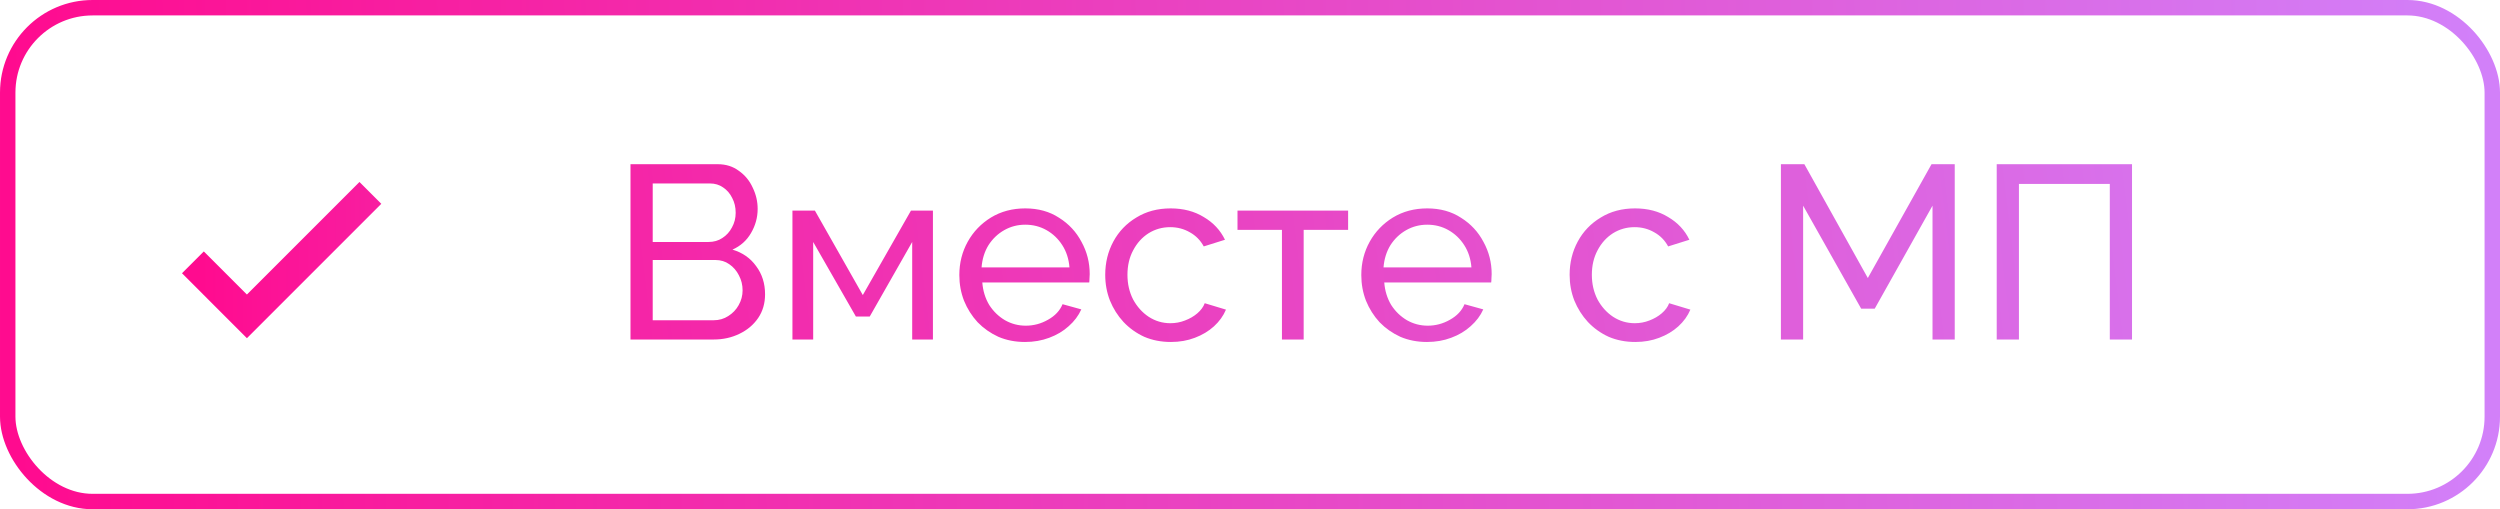 <?xml version="1.0" encoding="UTF-8"?> <svg xmlns="http://www.w3.org/2000/svg" width="162" height="33" viewBox="0 0 162 33" fill="none"> <rect x="0.5" y="0.5" width="161" height="32" rx="5.5" stroke="url(#paint0_linear_604_2806)"></rect> <path d="M49.576 19.072C49.576 19.659 49.426 20.171 49.128 20.608C48.829 21.045 48.424 21.387 47.912 21.632C47.41 21.877 46.856 22 46.248 22H40.856V10.64H46.504C47.037 10.64 47.496 10.784 47.88 11.072C48.274 11.349 48.573 11.712 48.776 12.16C48.989 12.597 49.096 13.056 49.096 13.536C49.096 14.091 48.952 14.613 48.664 15.104C48.386 15.584 47.986 15.941 47.464 16.176C48.114 16.368 48.626 16.725 49 17.248C49.384 17.76 49.576 18.368 49.576 19.072ZM48.12 18.816C48.12 18.464 48.04 18.139 47.88 17.84C47.73 17.541 47.522 17.301 47.256 17.12C47 16.939 46.701 16.848 46.36 16.848H42.296V20.752H46.248C46.6 20.752 46.914 20.661 47.192 20.48C47.48 20.299 47.704 20.064 47.864 19.776C48.034 19.477 48.12 19.157 48.12 18.816ZM42.296 11.888V15.68H45.912C46.253 15.68 46.552 15.595 46.808 15.424C47.074 15.253 47.282 15.024 47.432 14.736C47.592 14.448 47.672 14.133 47.672 13.792C47.672 13.429 47.597 13.109 47.448 12.832C47.309 12.544 47.112 12.315 46.856 12.144C46.61 11.973 46.328 11.888 46.008 11.888H42.296ZM51.35 22V13.648H52.806L55.91 19.12L59.03 13.648H60.454V22H59.11V15.68L56.358 20.512H55.462L52.694 15.68V22H51.35ZM66.421 22.16C65.792 22.16 65.216 22.048 64.693 21.824C64.181 21.589 63.733 21.275 63.349 20.88C62.976 20.475 62.683 20.011 62.469 19.488C62.267 18.965 62.165 18.411 62.165 17.824C62.165 17.035 62.347 16.315 62.709 15.664C63.072 15.013 63.573 14.491 64.213 14.096C64.864 13.701 65.605 13.504 66.437 13.504C67.28 13.504 68.011 13.707 68.629 14.112C69.259 14.507 69.744 15.029 70.085 15.68C70.437 16.32 70.613 17.013 70.613 17.76C70.613 17.867 70.608 17.973 70.597 18.08C70.597 18.176 70.592 18.251 70.581 18.304H63.653C63.696 18.848 63.845 19.333 64.101 19.76C64.368 20.176 64.709 20.507 65.125 20.752C65.541 20.987 65.989 21.104 66.469 21.104C66.981 21.104 67.461 20.976 67.909 20.72C68.368 20.464 68.683 20.128 68.853 19.712L70.069 20.048C69.888 20.453 69.616 20.816 69.253 21.136C68.901 21.456 68.48 21.707 67.989 21.888C67.509 22.069 66.987 22.16 66.421 22.16ZM63.605 17.328H69.301C69.259 16.784 69.104 16.304 68.837 15.888C68.571 15.472 68.229 15.147 67.813 14.912C67.397 14.677 66.939 14.56 66.437 14.56C65.947 14.56 65.493 14.677 65.077 14.912C64.661 15.147 64.32 15.472 64.053 15.888C63.797 16.304 63.648 16.784 63.605 17.328ZM75.875 22.16C75.245 22.16 74.669 22.048 74.147 21.824C73.635 21.589 73.187 21.269 72.803 20.864C72.429 20.459 72.136 19.995 71.923 19.472C71.72 18.949 71.619 18.395 71.619 17.808C71.619 17.019 71.795 16.299 72.147 15.648C72.499 14.997 72.995 14.48 73.635 14.096C74.275 13.701 75.016 13.504 75.859 13.504C76.68 13.504 77.395 13.691 78.003 14.064C78.621 14.427 79.08 14.917 79.379 15.536L78.003 15.968C77.789 15.573 77.491 15.269 77.107 15.056C76.723 14.832 76.296 14.72 75.827 14.72C75.315 14.72 74.845 14.853 74.419 15.12C74.003 15.387 73.672 15.755 73.427 16.224C73.181 16.683 73.059 17.211 73.059 17.808C73.059 18.395 73.181 18.928 73.427 19.408C73.683 19.877 74.019 20.251 74.435 20.528C74.861 20.805 75.331 20.944 75.843 20.944C76.173 20.944 76.488 20.885 76.787 20.768C77.096 20.651 77.363 20.496 77.587 20.304C77.821 20.101 77.981 19.883 78.067 19.648L79.443 20.064C79.272 20.469 79.011 20.832 78.659 21.152C78.317 21.461 77.907 21.707 77.427 21.888C76.957 22.069 76.44 22.16 75.875 22.16ZM83.07 22V14.896H80.19V13.648H87.358V14.896H84.478V22H83.07ZM92.468 22.16C91.839 22.16 91.263 22.048 90.74 21.824C90.228 21.589 89.78 21.275 89.396 20.88C89.023 20.475 88.73 20.011 88.516 19.488C88.314 18.965 88.212 18.411 88.212 17.824C88.212 17.035 88.394 16.315 88.756 15.664C89.119 15.013 89.62 14.491 90.26 14.096C90.911 13.701 91.652 13.504 92.484 13.504C93.327 13.504 94.058 13.707 94.676 14.112C95.306 14.507 95.791 15.029 96.132 15.68C96.484 16.32 96.66 17.013 96.66 17.76C96.66 17.867 96.655 17.973 96.644 18.08C96.644 18.176 96.639 18.251 96.628 18.304H89.7C89.743 18.848 89.892 19.333 90.148 19.76C90.415 20.176 90.756 20.507 91.172 20.752C91.588 20.987 92.036 21.104 92.516 21.104C93.028 21.104 93.508 20.976 93.956 20.72C94.415 20.464 94.73 20.128 94.9 19.712L96.116 20.048C95.935 20.453 95.663 20.816 95.3 21.136C94.948 21.456 94.527 21.707 94.036 21.888C93.556 22.069 93.034 22.16 92.468 22.16ZM89.652 17.328H95.348C95.306 16.784 95.151 16.304 94.884 15.888C94.618 15.472 94.276 15.147 93.86 14.912C93.444 14.677 92.986 14.56 92.484 14.56C91.994 14.56 91.54 14.677 91.124 14.912C90.708 15.147 90.367 15.472 90.1 15.888C89.844 16.304 89.695 16.784 89.652 17.328ZM105.968 22.16C105.339 22.16 104.763 22.048 104.24 21.824C103.728 21.589 103.28 21.269 102.896 20.864C102.523 20.459 102.23 19.995 102.016 19.472C101.814 18.949 101.712 18.395 101.712 17.808C101.712 17.019 101.888 16.299 102.24 15.648C102.592 14.997 103.088 14.48 103.728 14.096C104.368 13.701 105.11 13.504 105.952 13.504C106.774 13.504 107.488 13.691 108.096 14.064C108.715 14.427 109.174 14.917 109.472 15.536L108.096 15.968C107.883 15.573 107.584 15.269 107.2 15.056C106.816 14.832 106.39 14.72 105.92 14.72C105.408 14.72 104.939 14.853 104.512 15.12C104.096 15.387 103.766 15.755 103.52 16.224C103.275 16.683 103.152 17.211 103.152 17.808C103.152 18.395 103.275 18.928 103.52 19.408C103.776 19.877 104.112 20.251 104.528 20.528C104.955 20.805 105.424 20.944 105.936 20.944C106.267 20.944 106.582 20.885 106.88 20.768C107.19 20.651 107.456 20.496 107.68 20.304C107.915 20.101 108.075 19.883 108.16 19.648L109.536 20.064C109.366 20.469 109.104 20.832 108.752 21.152C108.411 21.461 108 21.707 107.52 21.888C107.051 22.069 106.534 22.16 105.968 22.16ZM125.227 22V13.328L121.483 20H120.603L116.843 13.328V22H115.403V10.64H116.923L121.035 18.016L125.163 10.64H126.667V22H125.227ZM129.387 22V10.64H138.155V22H136.715V11.92H130.827V22H129.387Z" fill="url(#paint1_linear_604_2806)"></path> <path d="M12.5 17L16 20.5L24 12.5" stroke="url(#paint2_linear_604_2806)" stroke-width="2"></path> <defs> <linearGradient id="paint0_linear_604_2806" x1="161" y1="17" x2="0.735" y2="20.793" gradientUnits="userSpaceOnUse"> <stop stop-color="#D280F9"></stop> <stop offset="1" stop-color="#FF0B8F"></stop> </linearGradient> <linearGradient id="paint1_linear_604_2806" x1="157" y1="7" x2="8.538" y2="25.113" gradientUnits="userSpaceOnUse"> <stop stop-color="#D280F9"></stop> <stop offset="1" stop-color="#FF0B8F"></stop> </linearGradient> <linearGradient id="paint2_linear_604_2806" x1="84" y1="-3" x2="13.021" y2="-3.063" gradientUnits="userSpaceOnUse"> <stop stop-color="#D280F9"></stop> <stop offset="1" stop-color="#FF0B8F"></stop> </linearGradient> </defs> </svg> 